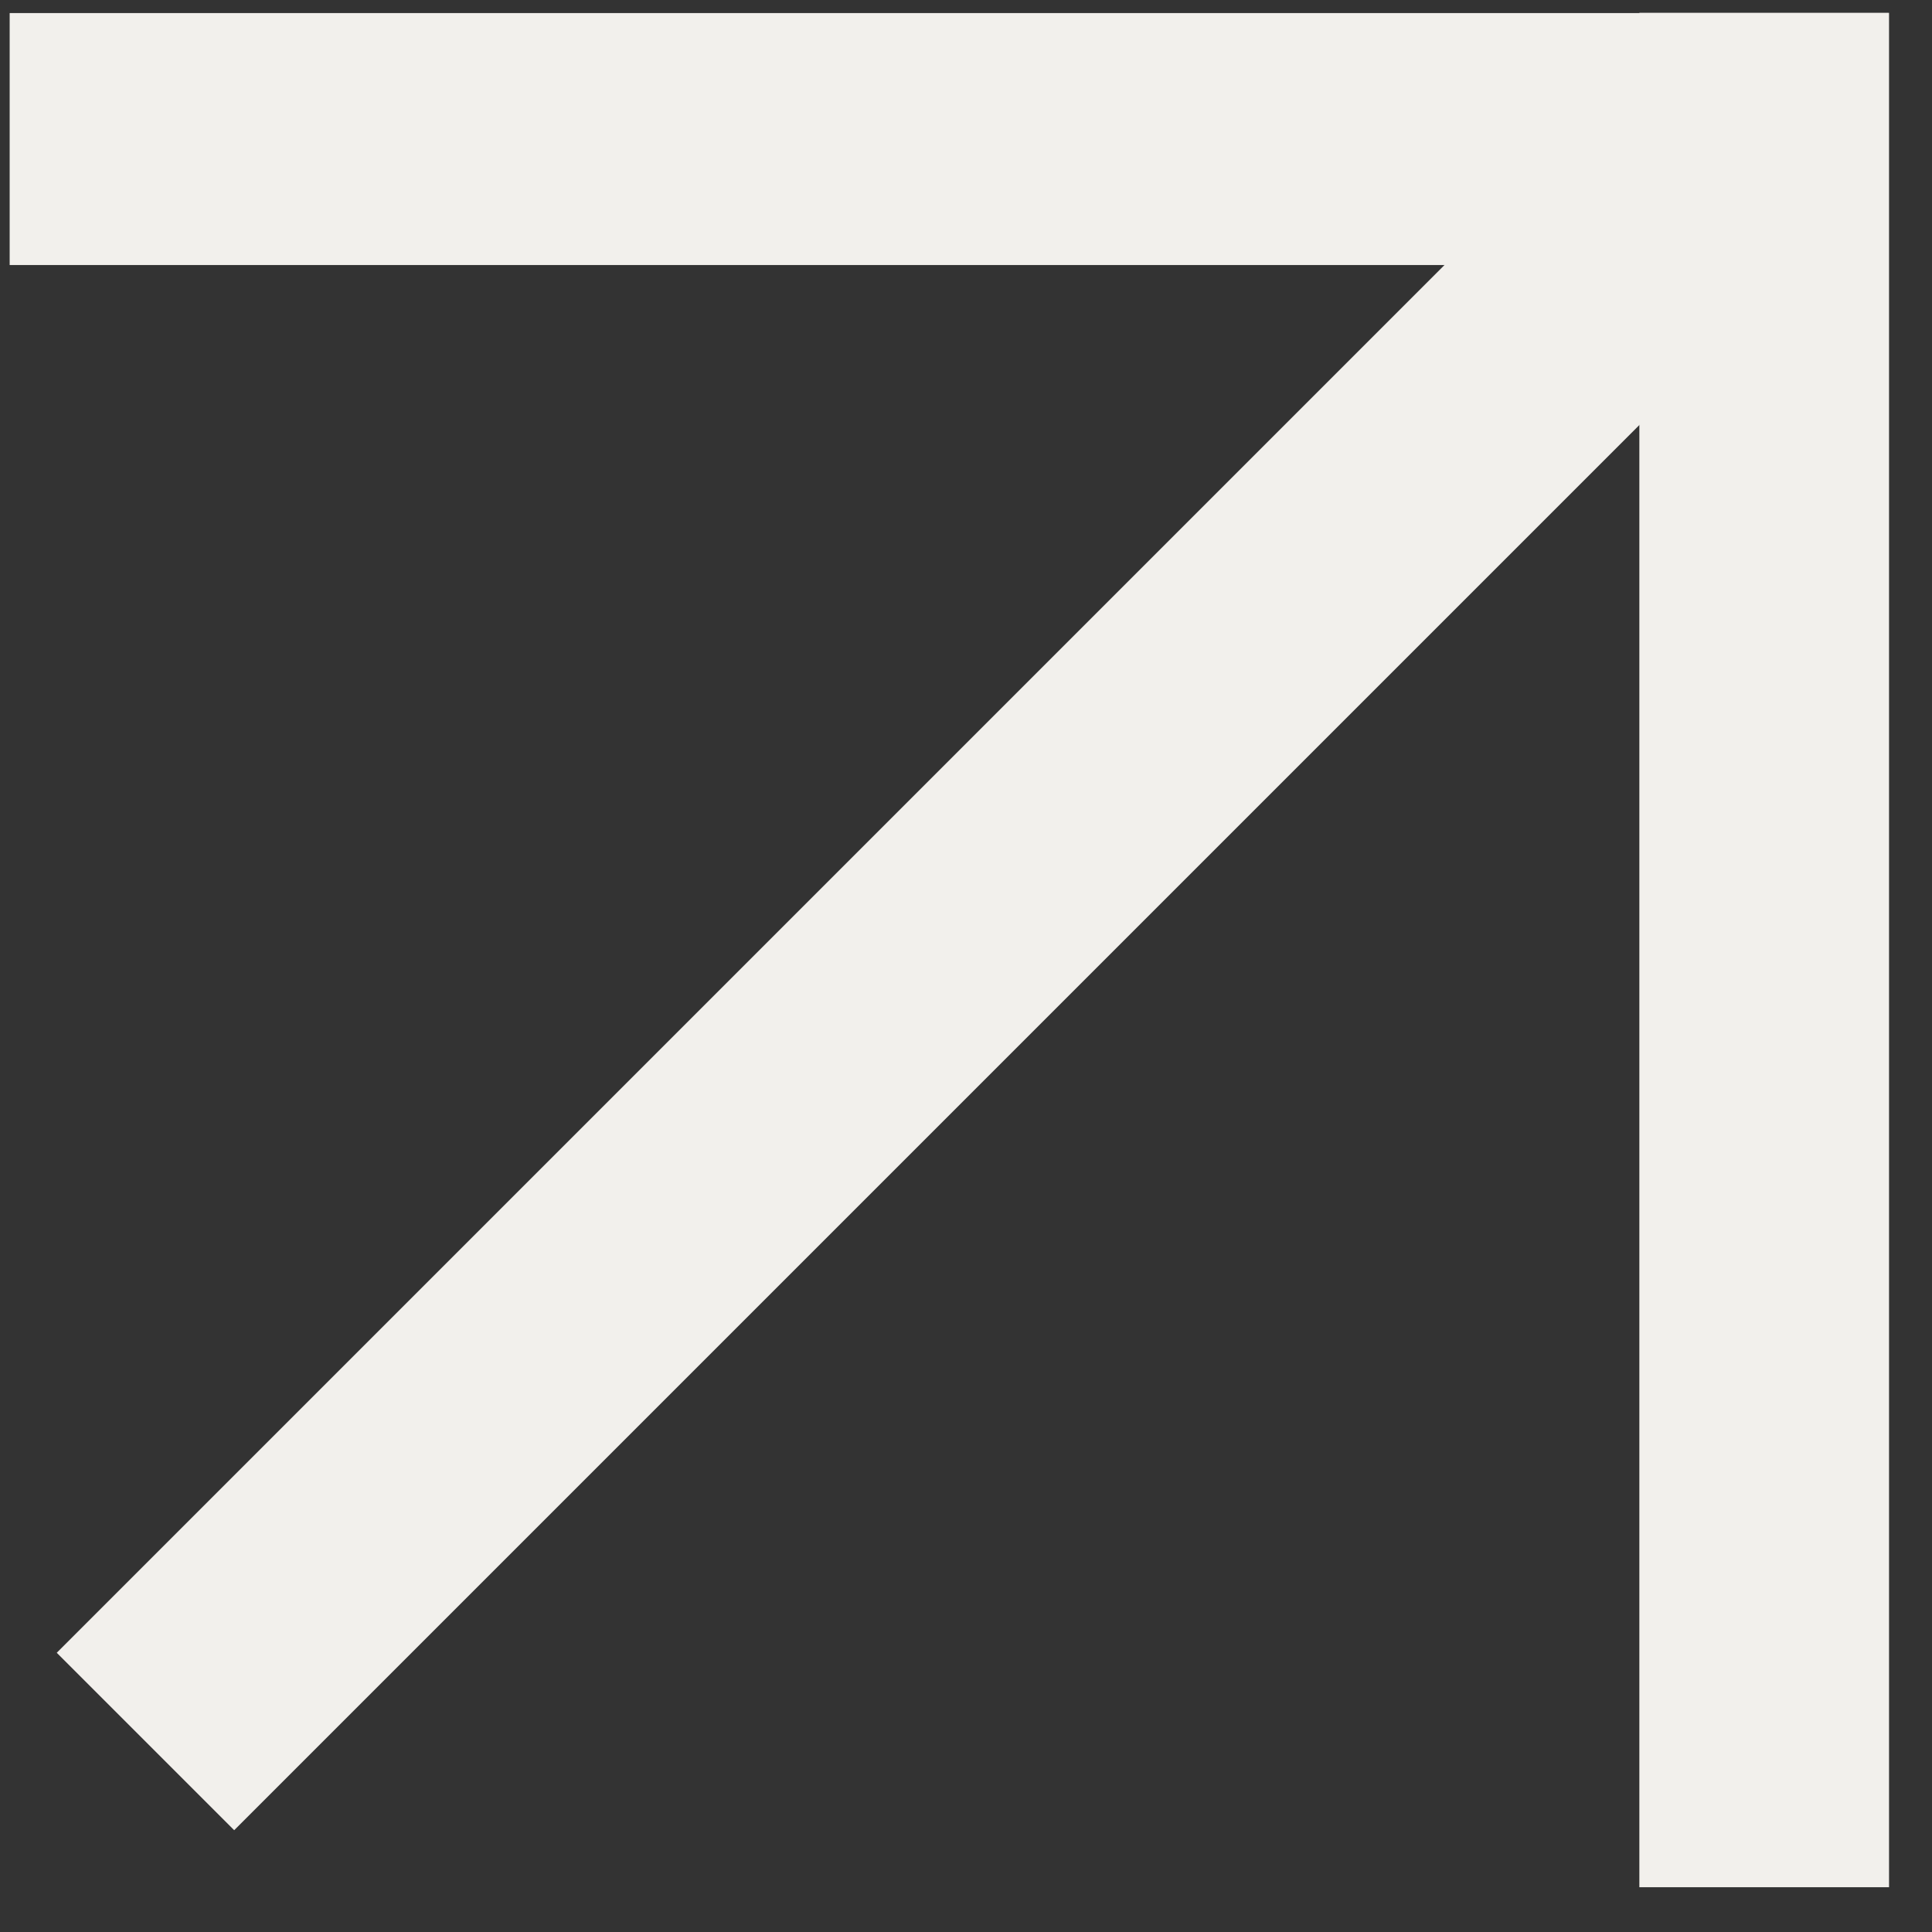 <svg width="17" height="17" viewBox="0 0 17 17" fill="none" xmlns="http://www.w3.org/2000/svg">
<rect x="0" y="0" width="17" height="17" fill="#333333" stroke="none"/>
<rect x="15.927" y="2.238" width="19.61" height="2.208" transform="rotate(135 15.927 2.238)" fill="#F2F0EC"/>
<rect x="16.622" y="0.113" width="16.493" height="2.197" transform="rotate(90 16.622 0.113)" fill="#F2F0EC"/>
<rect x="16.614" y="2.332" width="16.529" height="2.217" transform="rotate(-180 16.614 2.332)" fill="#F2F0EC"/>
</svg>
